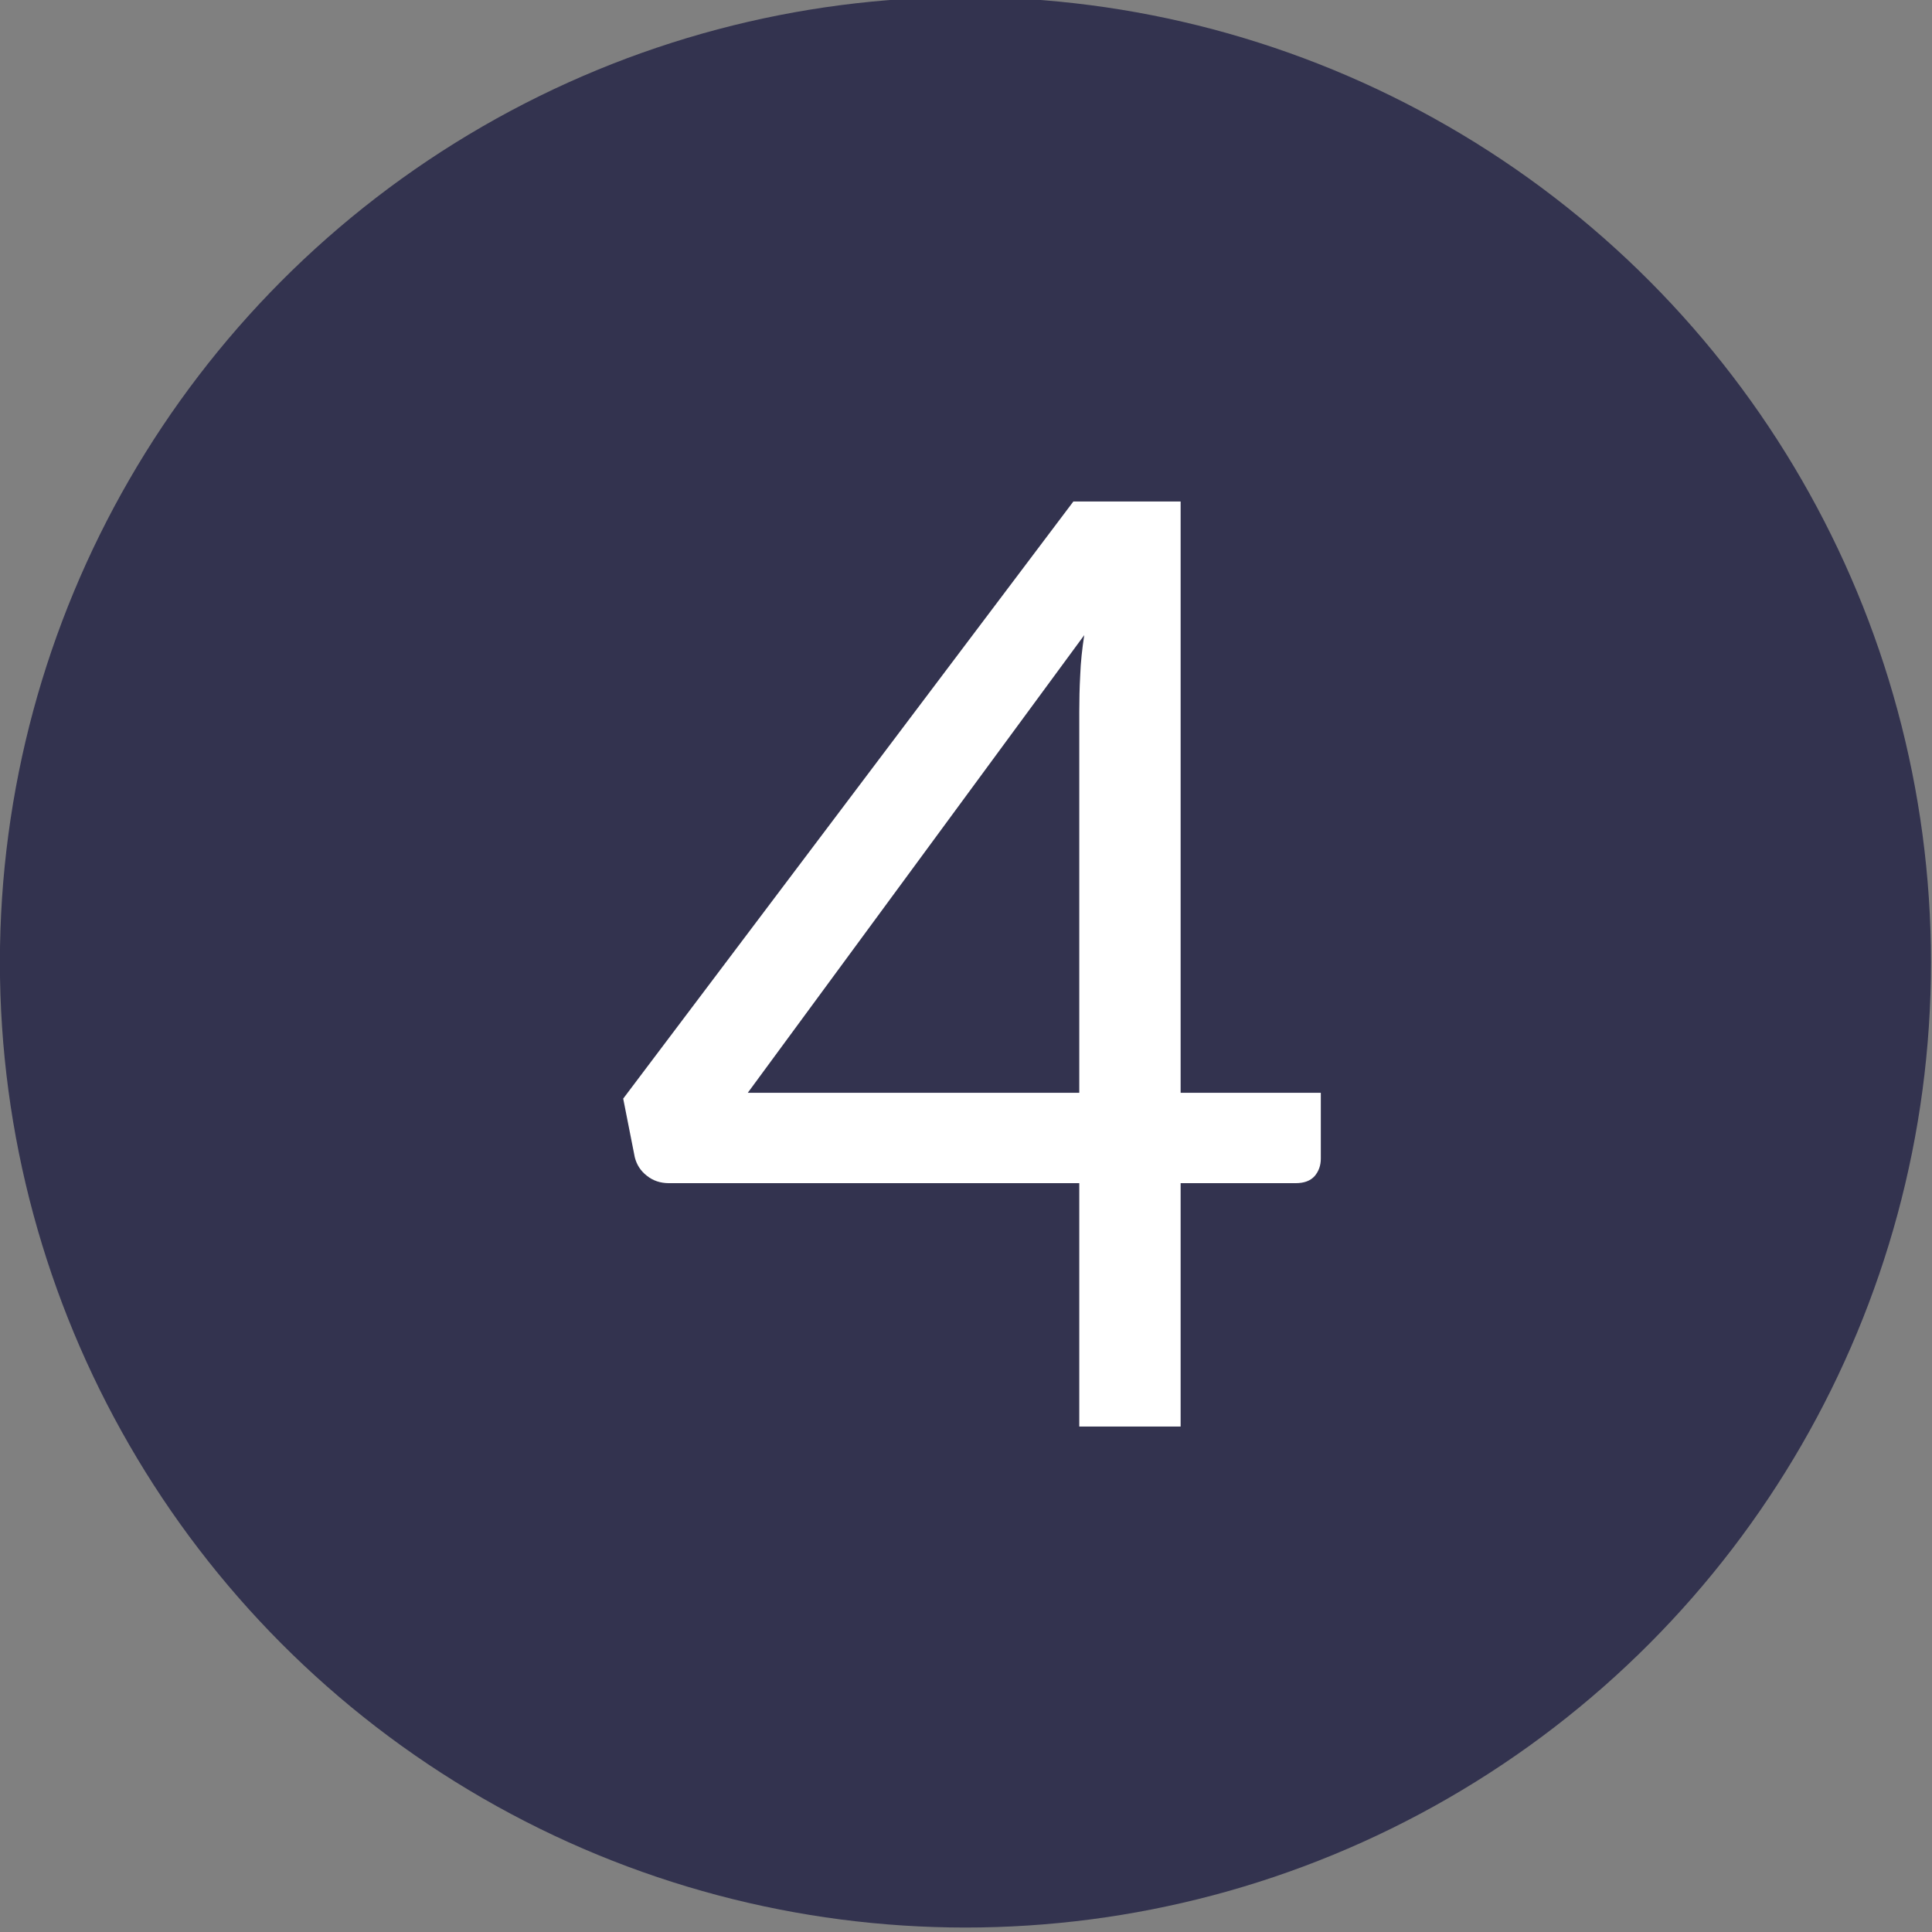 <?xml version="1.0" encoding="UTF-8" standalone="no"?>
<svg xmlns="http://www.w3.org/2000/svg" xmlns:xlink="http://www.w3.org/1999/xlink" xmlns:serif="http://www.serif.com/" width="100%" height="100%" viewBox="0 0 187 187" version="1.1" xml:space="preserve" style="fill-rule:evenodd;clip-rule:evenodd;stroke-linejoin:round;stroke-miterlimit:2;">
    <rect x="0" y="0" width="187" height="187" fill="#808080" stroke="none"/>
    <g transform="matrix(3.125,0,0,3.124,-6450.46,-2479.75)">
        <circle cx="2094.05" cy="823.589" r="29.906" style="fill:rgb(51,51,79);"></circle>
    </g>
    <g transform="matrix(2.292,0,0,2.291,-5044.17,-1975.08)">
        <path d="M2250.63,908.273L2256.55,908.273L2256.55,911.055C2256.55,911.346 2256.46,911.591 2256.29,911.791C2256.11,911.991 2255.85,912.091 2255.48,912.091L2250.63,912.091L2250.63,922.373L2246.35,922.373L2246.35,912.091L2229.03,912.091C2228.66,912.091 2228.35,911.987 2228.09,911.778C2227.82,911.569 2227.66,911.309 2227.58,911L2227.09,908.519L2246.1,883.292L2250.63,883.292L2250.63,908.273ZM2246.35,892.155C2246.35,891.683 2246.36,891.174 2246.39,890.628C2246.41,890.083 2246.47,889.519 2246.56,888.937L2232.35,908.273L2246.35,908.273L2246.35,892.155Z" style="fill:white;fill-rule:nonzero;"></path>
    </g>
</svg>
